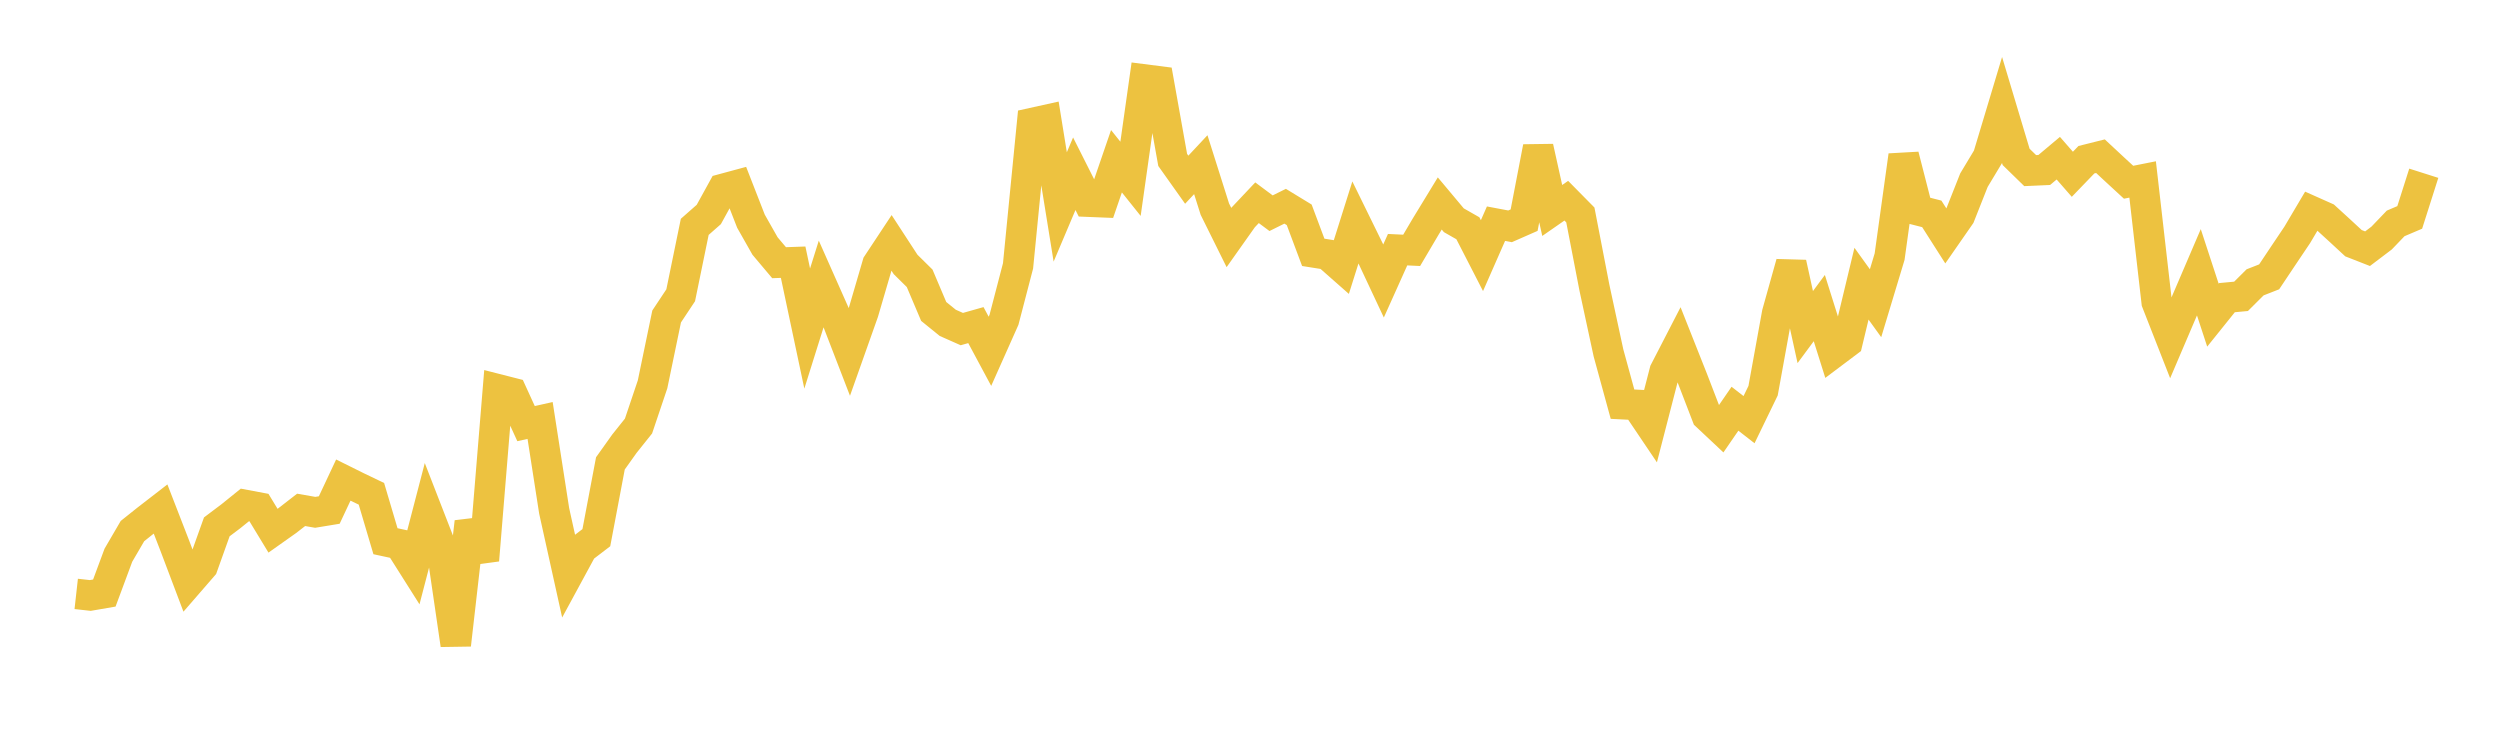 <svg width="164" height="48" xmlns="http://www.w3.org/2000/svg" xmlns:xlink="http://www.w3.org/1999/xlink"><path fill="none" stroke="rgb(237,194,64)" stroke-width="2" d="M5,38.96L5.922,39.063L6.844,38.904L7.766,36.422L8.689,34.839L9.611,34.103L10.533,33.39L11.455,35.768L12.377,38.205L13.299,37.142L14.222,34.562L15.144,33.867L16.066,33.123L16.988,33.296L17.91,34.815L18.832,34.162L19.754,33.447L20.677,33.609L21.599,33.457L22.521,31.493L23.443,31.951L24.365,32.393L25.287,35.504L26.21,35.703L27.132,37.161L28.054,33.622L28.976,35.995L29.898,42.301L30.82,34.239L31.743,36.75L32.665,25.538L33.587,25.773L34.509,27.789L35.431,27.583L36.353,33.511L37.275,37.678L38.198,35.976L39.12,35.272L40.042,30.398L40.964,29.103L41.886,27.949L42.808,25.213L43.731,20.761L44.653,19.371L45.575,14.881L46.497,14.07L47.419,12.395L48.341,12.146L49.263,14.51L50.186,16.138L51.108,17.233L52.03,17.2L52.952,21.553L53.874,18.613L54.796,20.69L55.719,23.082L56.641,20.48L57.563,17.327L58.485,15.932L59.407,17.347L60.329,18.257L61.251,20.431L62.174,21.179L63.096,21.588L64.018,21.327L64.94,23.045L65.862,20.977L66.784,17.44L67.707,8.072L68.629,7.868L69.551,13.575L70.473,11.398L71.395,13.23L72.317,13.267L73.24,10.577L74.162,11.73L75.084,5.215L76.006,5.333L76.928,10.491L77.85,11.789L78.772,10.803L79.695,13.721L80.617,15.58L81.539,14.277L82.461,13.3L83.383,13.987L84.305,13.529L85.228,14.092L86.15,16.554L87.072,16.7L87.994,17.513L88.916,14.587L89.838,16.468L90.76,18.433L91.683,16.379L92.605,16.423L93.527,14.86L94.449,13.347L95.371,14.448L96.293,14.974L97.216,16.77L98.138,14.673L99.06,14.847L99.982,14.442L100.904,9.652L101.826,13.807L102.749,13.166L103.671,14.101L104.593,18.868L105.515,23.146L106.437,26.514L107.359,26.56L108.281,27.928L109.204,24.352L110.126,22.565L111.048,24.891L111.97,27.287L112.892,28.153L113.814,26.812L114.737,27.53L115.659,25.628L116.581,20.55L117.503,17.257L118.425,21.456L119.347,20.211L120.269,23.141L121.192,22.447L122.114,18.61L123.036,19.891L123.958,16.837L124.88,10.198L125.802,13.794L126.725,14.03L127.647,15.476L128.569,14.149L129.491,11.818L130.413,10.284L131.335,7.217L132.257,10.292L133.18,11.192L134.102,11.151L135.024,10.377L135.946,11.433L136.868,10.477L137.79,10.246L138.713,11.105L139.635,11.955L140.557,11.772L141.479,19.821L142.401,22.173L143.323,20.014L144.246,17.86L145.168,20.674L146.09,19.526L147.012,19.44L147.934,18.522L148.856,18.161L149.778,16.78L150.701,15.406L151.623,13.848L152.545,14.259L153.467,15.101L154.389,15.954L155.311,16.315L156.234,15.616L157.156,14.655L158.078,14.262L159,11.365"></path></svg>